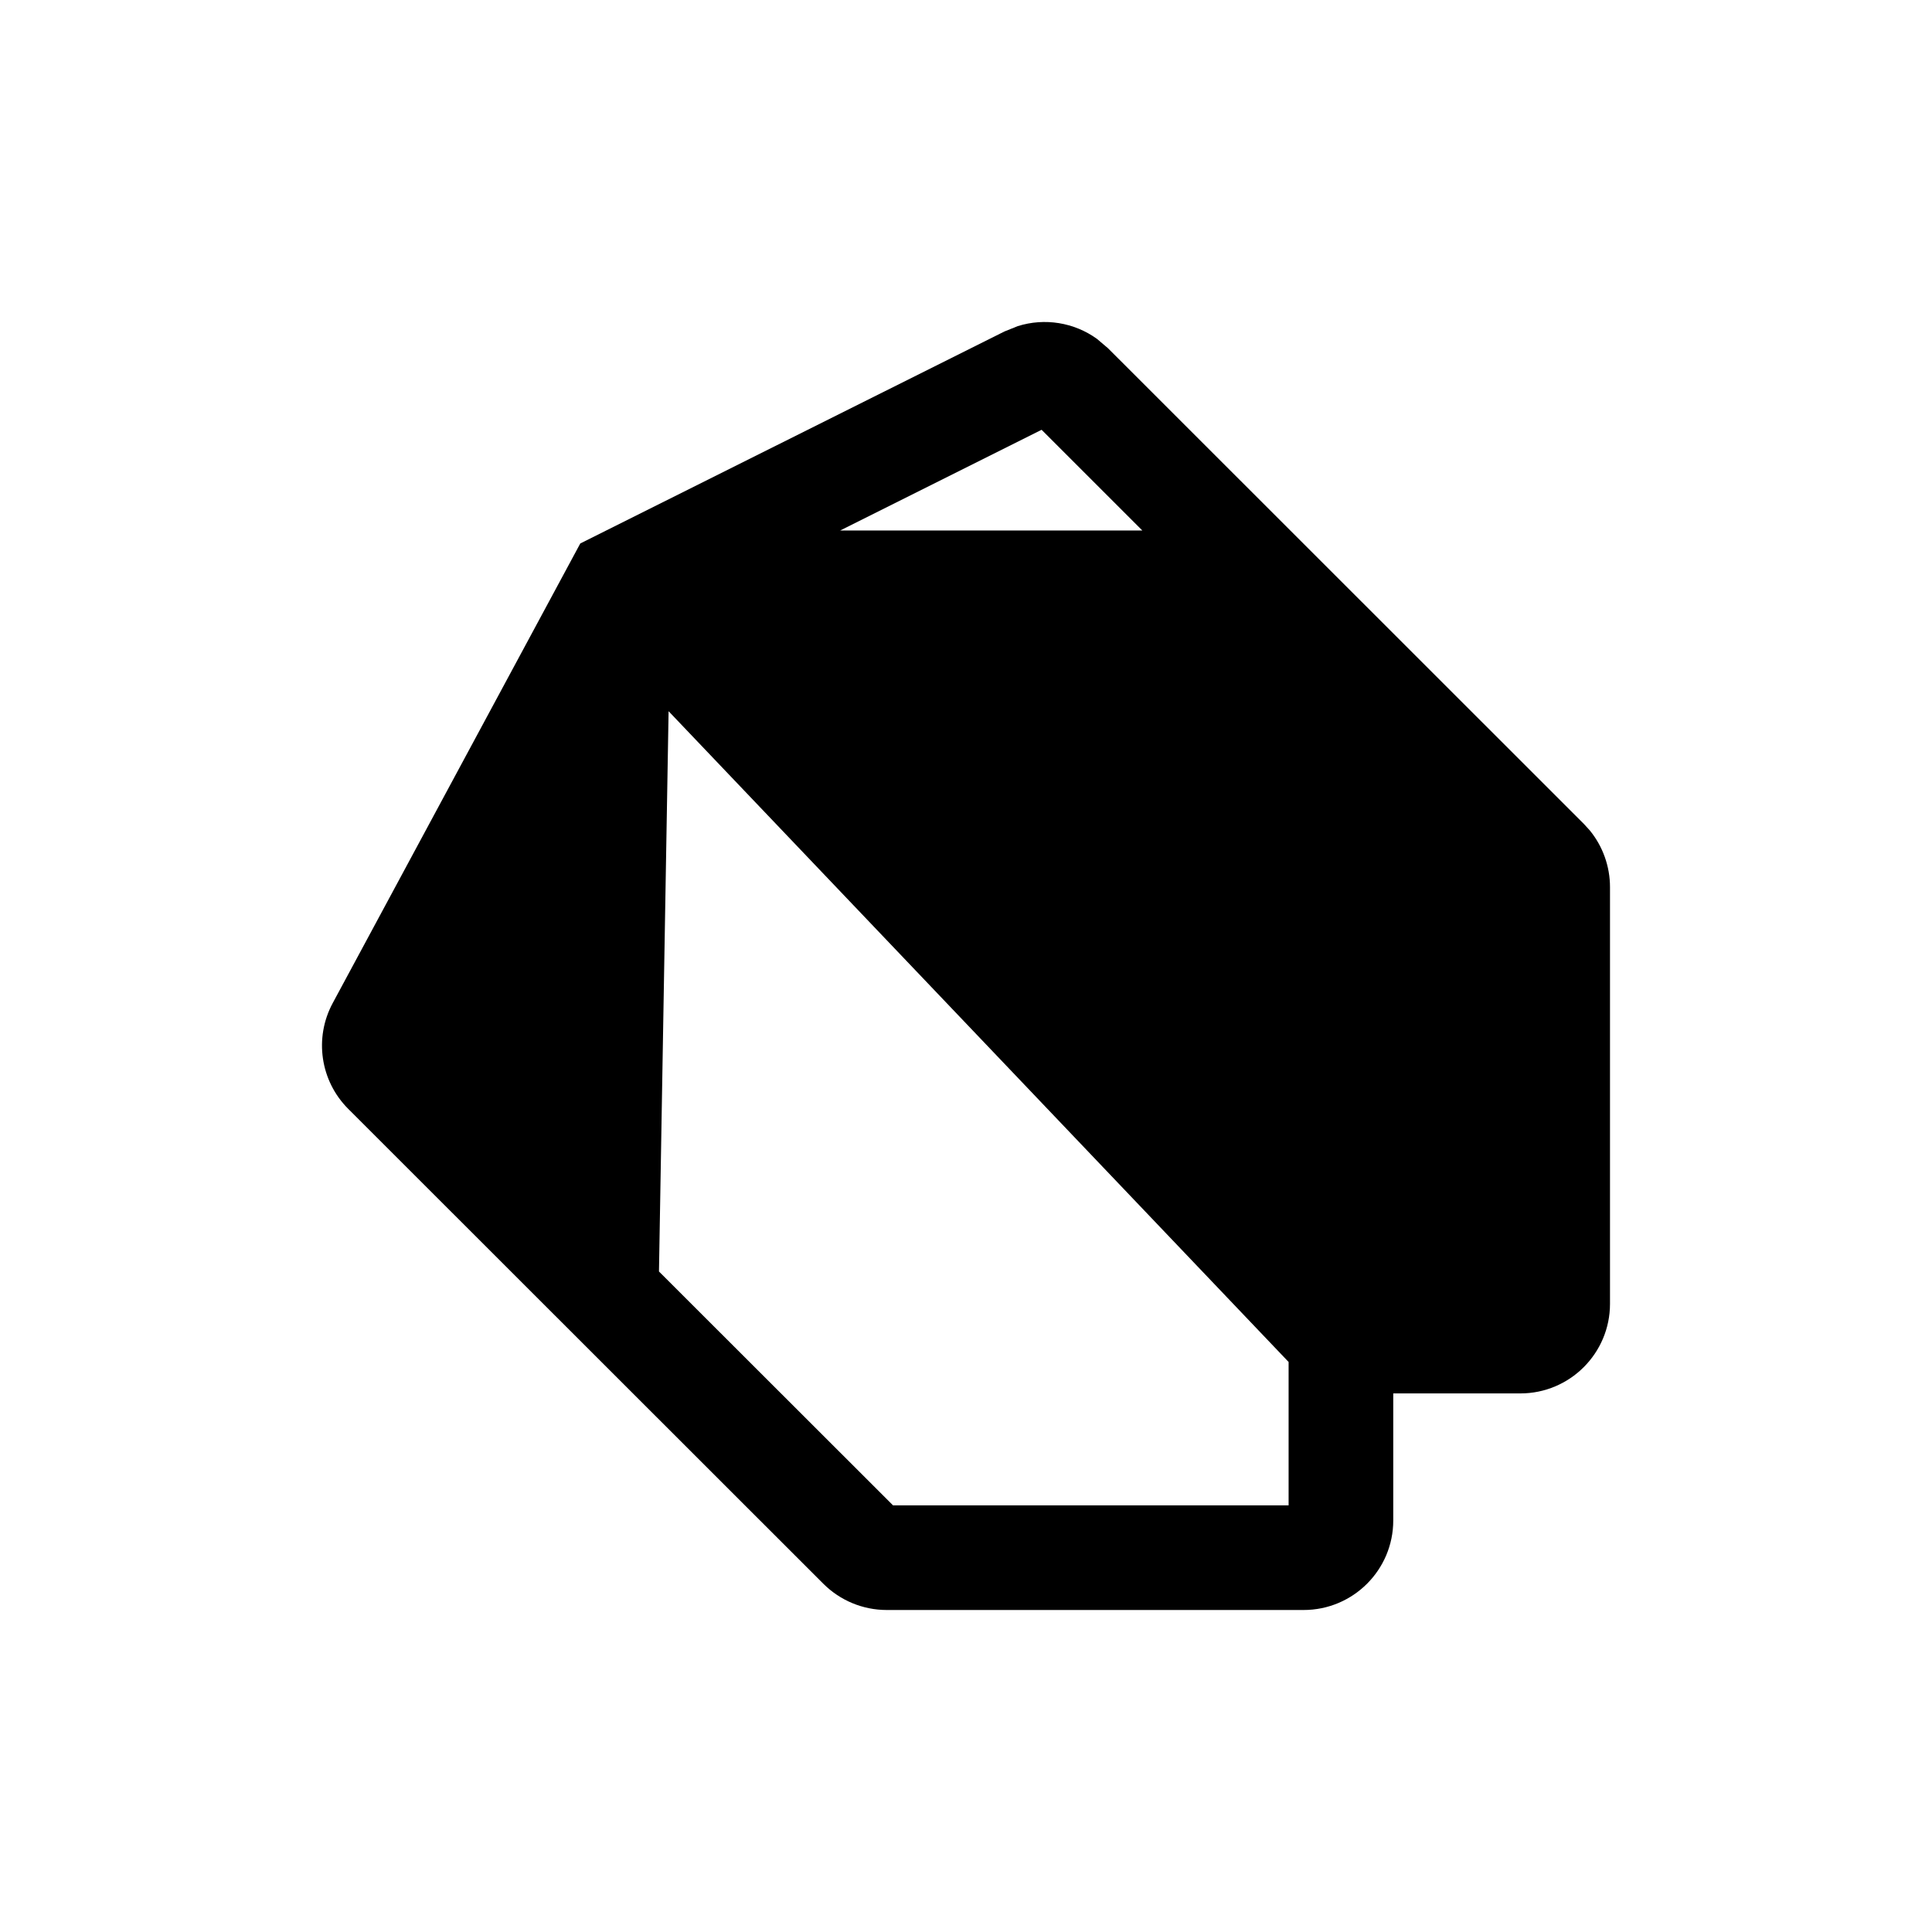 <svg width="48" height="48" viewBox="0 0 48 48" fill="none" xmlns="http://www.w3.org/2000/svg">
<path fill-rule="evenodd" clip-rule="evenodd" d="M25.287 8.102C25.956 7.892 26.687 8.01 27.255 8.42L27.527 8.651L39.348 20.467L39.496 20.629C39.821 21.025 40 21.525 40 22.041V32.393C40 33.622 39.002 34.619 37.773 34.619H34.615V37.775C34.615 39.005 33.617 40 32.388 40H22.031C21.441 40 20.875 39.766 20.458 39.35L8.651 27.549C7.956 26.854 7.8 25.785 8.267 24.92L14.222 13.864L14.417 13.502L24.956 8.235L25.287 8.102ZM16.372 31.59L22.187 37.4H32.015V33.838L16.611 17.67L16.372 31.59ZM20.874 13.18H28.381L25.878 10.678L20.874 13.18Z" fill="black"/>
</svg>
